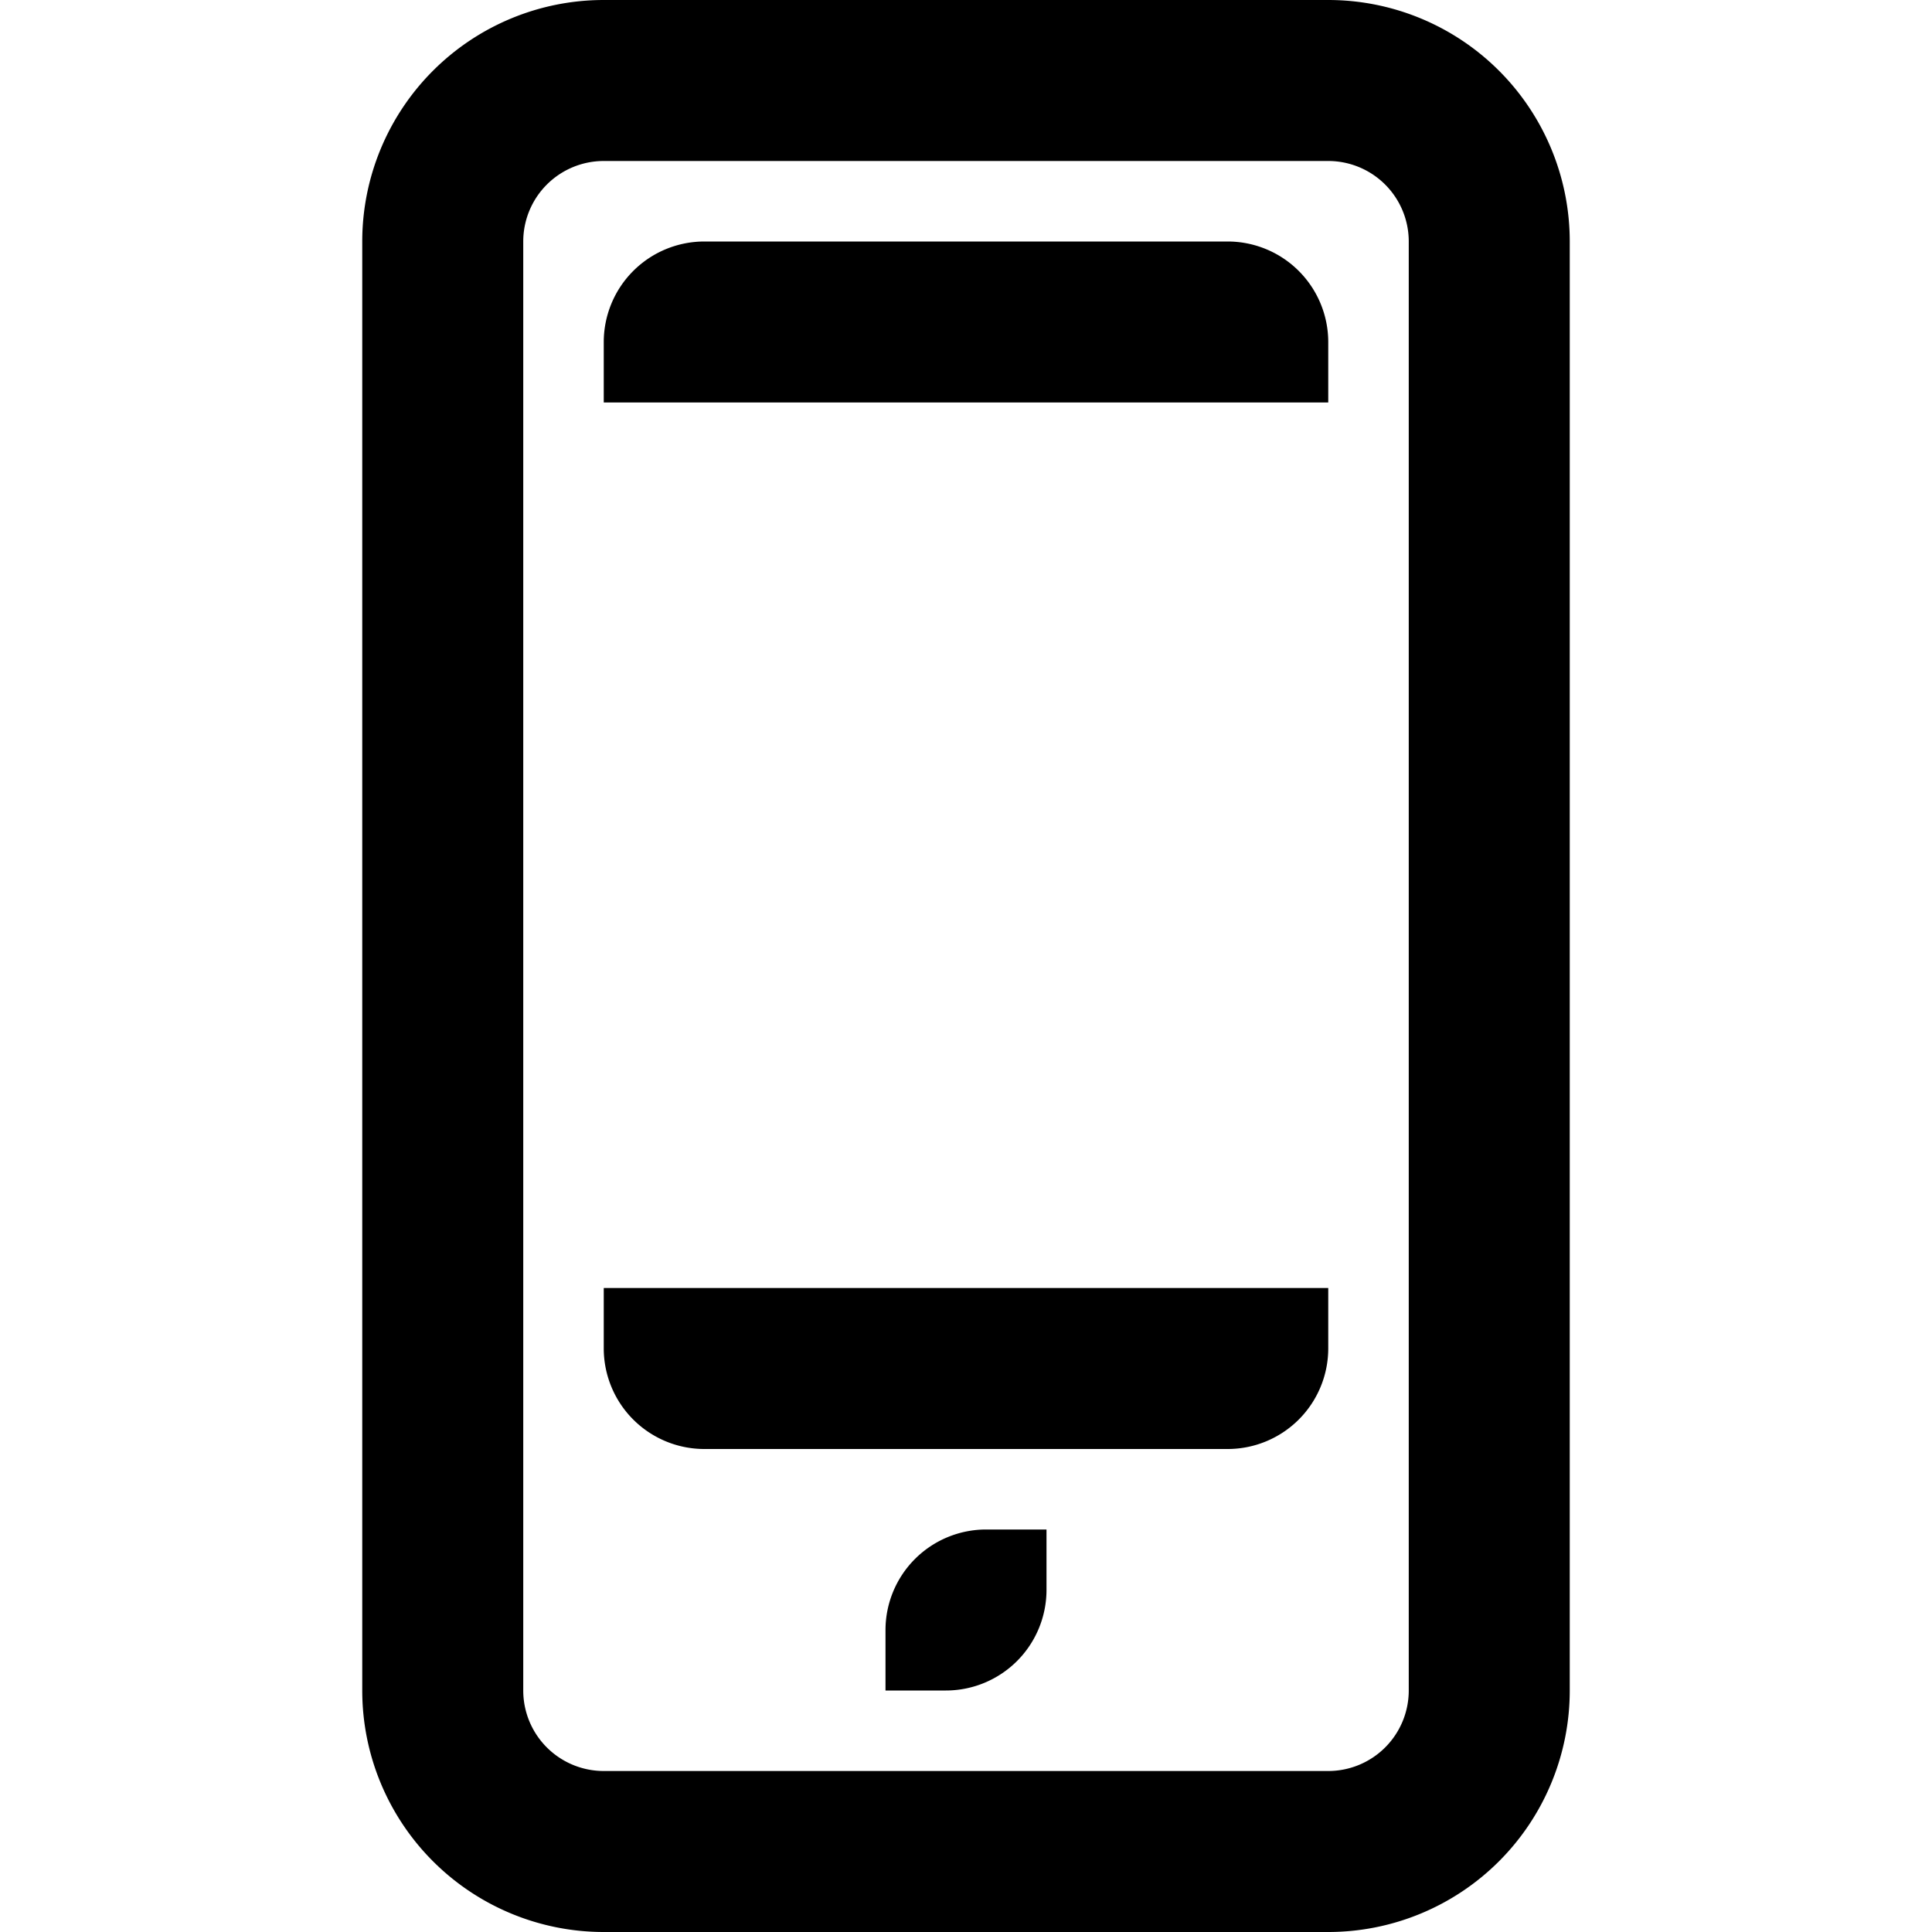<svg viewBox="0 0 48 48" xmlns="http://www.w3.org/2000/svg" id="icon">
    <g fill="none" fill-rule="evenodd">
        <path d="M0 0h48v48H0z"/>
        <path d="M30.5 6h-13A2.5 2.5 0 0015 8.5V10h18V8.5A2.5 2.5 0 0030.5 6zM22 40.5V42h1.5a2.5 2.5 0 002.5-2.5V38h-1.5a2.5 2.5 0 00-2.5 2.5zm-7-7a2.5 2.5 0 002.5 2.5h13a2.5 2.5 0 002.5-2.5V32H15v1.5zM35 42a2 2 0 01-2 2H15a2 2 0 01-2-2V6a2 2 0 012-2h18a2 2 0 012 2v36zM33 0H15a6 6 0 00-6 6v36a6 6 0 006 6h18a6 6 0 006-6V6a6 6 0 00-6-6z" fill="currentColor"/>
    </g>
</svg>
